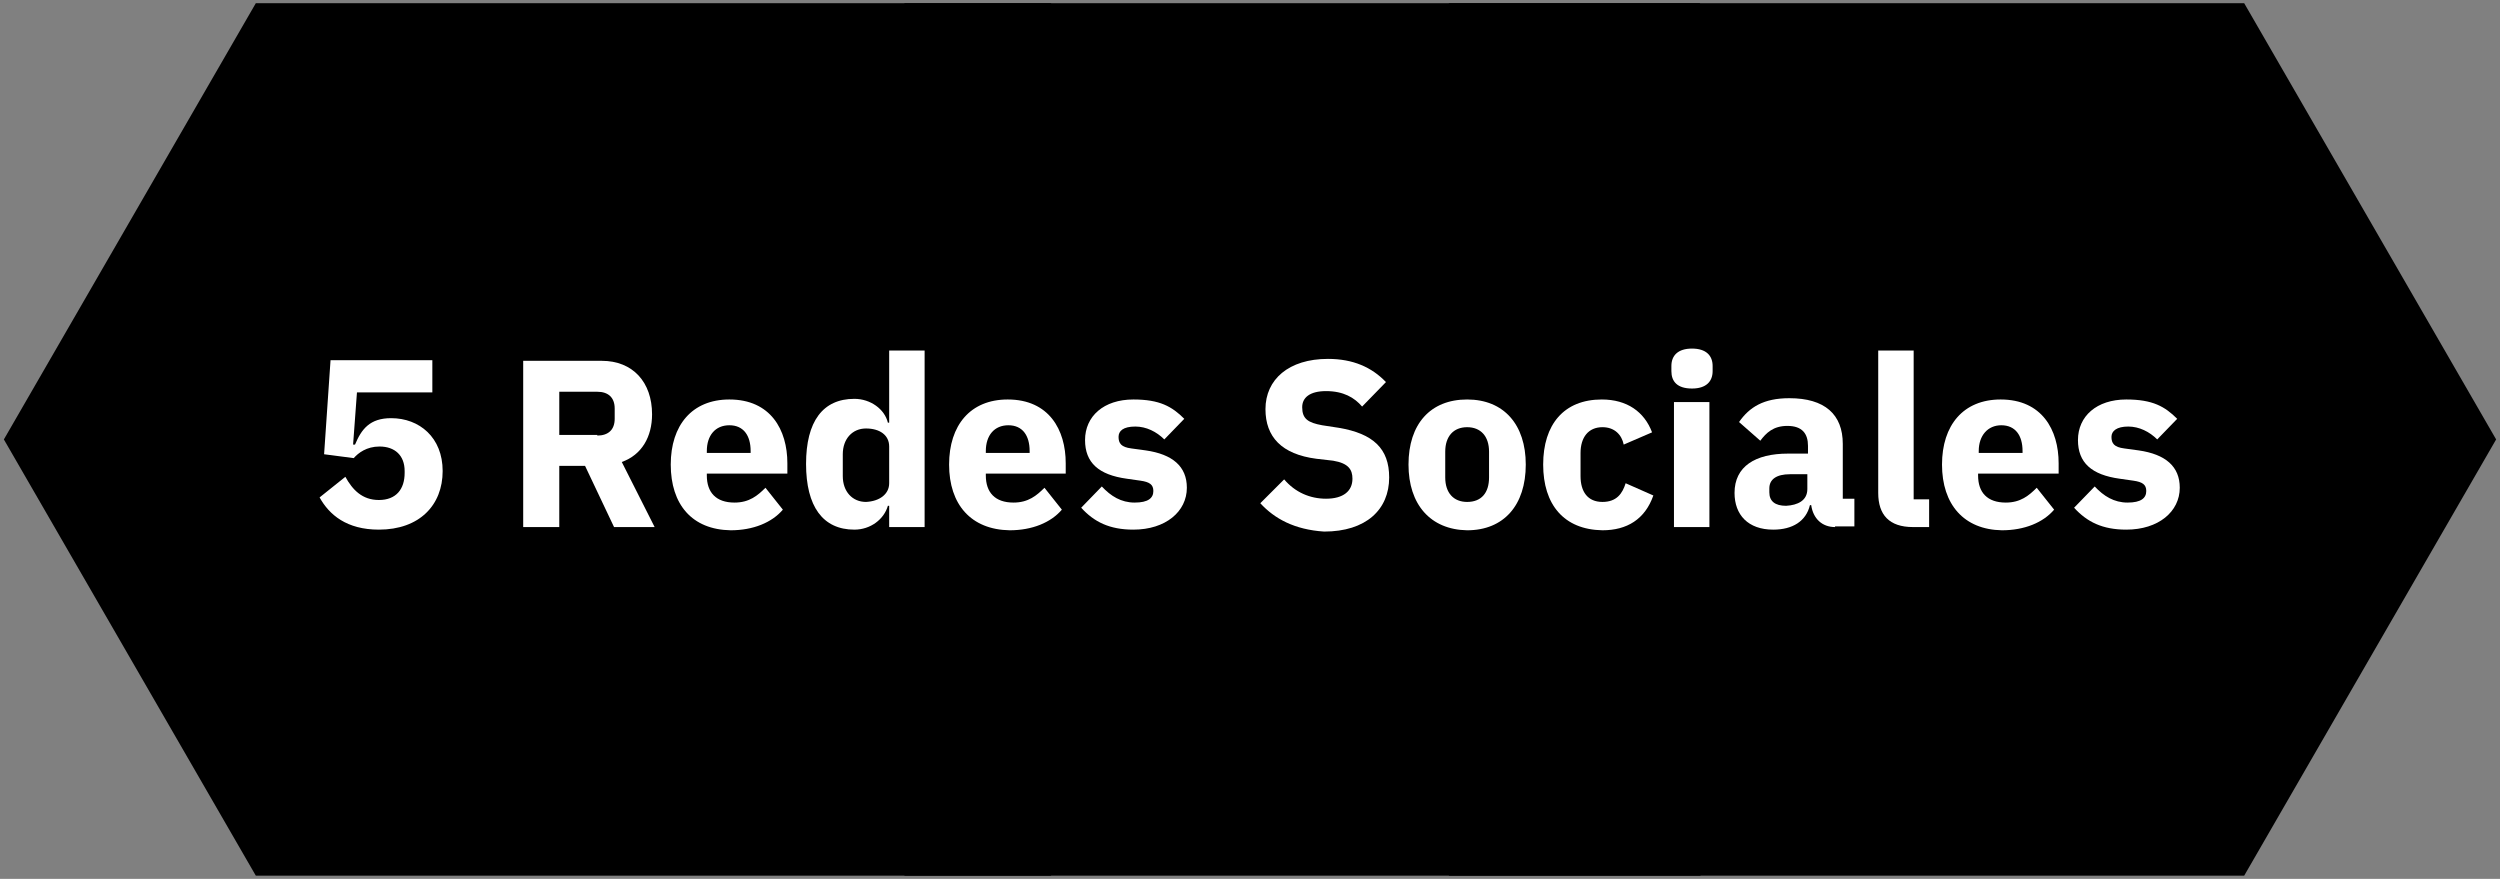 <?xml version="1.0" encoding="utf-8"?>
<!-- Generator: Adobe Illustrator 25.4.1, SVG Export Plug-In . SVG Version: 6.00 Build 0)  -->
<svg version="1.1" id="Capa_1" xmlns="http://www.w3.org/2000/svg" xmlns:xlink="http://www.w3.org/1999/xlink" x="0px" y="0px"
	 viewBox="0 0 388 136.4" style="enable-background:new 0 0 388 136.4;" xml:space="preserve">
<rect x="0" y="0" width="388" height="136.4" fill="#808080" stroke="none"/>
<style type="text/css">
	.st0{enable-background:new    ;}
	.st1{fill:#FFFFFF;}
</style>
<path id="Unión_6" d="M84.9,135.9H39.7L0.6,68.2L39.7,0.5h123.4l39.1,67.7l-39.1,67.7H84.9z"/>
<path id="Unión_11" d="M270.2,135.9h-45.3l-39.1-67.7l39.1-67.7h123.4l39.1,67.7l-39.1,67.7H270.2z"/>
<path id="Unión_12" d="M185.7,135.9h-45.3l-39.1-67.7l39.1-67.7h123.4L303,68.2l-39.1,67.7H185.7z"/>
<g>
	<g class="st0">
		<path class="st1" d="M67.1,60.9H55.4L54.8,69h0.3c1-2.4,2.3-4.1,5.6-4.1c4.4,0,8,3,8,8.2c0,5.3-3.6,9.1-9.9,9.1
			c-5,0-7.7-2.3-9.2-5l4-3.2c1.1,2,2.6,3.6,5.2,3.6c2.7,0,4-1.7,4-4.2v-0.3c0-2.4-1.5-3.8-3.9-3.8c-2,0-3.3,1-4,1.8l-4.6-0.6l1-14.6
			h15.8V60.9z"/>
	</g>
	<g class="st0">
		<path class="st1" d="M86.8,81.8h-5.6V56h12.2c4.8,0,7.8,3.3,7.8,8.3c0,3.5-1.6,6.3-4.7,7.4l5.1,10.1h-6.3l-4.5-9.5h-4V81.8z
			 M92.7,67.6c1.7,0,2.7-0.9,2.7-2.6v-1.6c0-1.7-1-2.6-2.7-2.6h-5.9v6.7H92.7z"/>
		<path class="st1" d="M104.1,72.1c0-6.1,3.3-10.1,9.1-10.1c6.4,0,9,4.7,9,9.9v1.6h-12.5v0.3c0,2.6,1.4,4.2,4.3,4.2
			c2.3,0,3.6-1.1,4.8-2.3l2.7,3.4c-1.7,2-4.6,3.2-8.1,3.2C107.4,82.2,104.1,78.3,104.1,72.1z M109.7,70v0.3h6.8v-0.3
			c0-2.4-1.1-4-3.3-4S109.7,67.6,109.7,70z"/>
		<path class="st1" d="M138,78.5h-0.2c-0.6,2.1-2.7,3.7-5.2,3.7c-4.9,0-7.5-3.6-7.5-10.2c0-6.6,2.6-10.1,7.5-10.1
			c2.5,0,4.7,1.6,5.2,3.7h0.2V54.4h5.5v27.4H138V78.5z M138,75v-5.7c0-1.8-1.5-2.8-3.6-2.8c-2.1,0-3.6,1.6-3.6,4v3.4
			c0,2.4,1.5,4,3.6,4C136.5,77.8,138,76.7,138,75z"/>
		<path class="st1" d="M147.3,72.1c0-6.1,3.3-10.1,9.1-10.1c6.4,0,9,4.7,9,9.9v1.6H153v0.3c0,2.6,1.4,4.2,4.3,4.2
			c2.3,0,3.6-1.1,4.8-2.3l2.7,3.4c-1.7,2-4.6,3.2-8.1,3.2C150.7,82.2,147.3,78.3,147.3,72.1z M153,70v0.3h6.8v-0.3
			c0-2.4-1.1-4-3.3-4S153,67.6,153,70z"/>
		<path class="st1" d="M167.8,78.8l3.2-3.3c1.4,1.5,3,2.5,5.1,2.5c2.1,0,2.9-0.7,2.9-1.8c0-1-0.6-1.4-2-1.6l-2.1-0.3
			c-4.4-0.6-6.5-2.5-6.5-6c0-3.7,2.9-6.3,7.5-6.3c4.1,0,6,1.1,7.9,3l-3.1,3.2c-1.2-1.2-2.8-2-4.5-2c-1.9,0-2.6,0.7-2.6,1.6
			c0,1,0.4,1.6,2,1.8l2.2,0.3c4.2,0.6,6.4,2.5,6.4,5.8c0,3.7-3.3,6.5-8.3,6.5C172.2,82.2,169.8,81,167.8,78.8z"/>
		<path class="st1" d="M195.6,78.1l3.7-3.7c1.7,2,4,3,6.5,3c2.7,0,4.1-1.2,4.1-3.1c0-1.4-0.6-2.4-3-2.8l-2.6-0.3
			c-5.4-0.7-7.9-3.4-7.9-7.7c0-4.6,3.6-7.8,9.7-7.8c3.9,0,6.8,1.3,9,3.6l-3.7,3.8c-1.2-1.4-2.9-2.4-5.6-2.4c-2.5,0-3.7,1-3.7,2.5
			c0,1.8,0.9,2.4,3.1,2.8l2.6,0.4c5.3,0.9,7.8,3.2,7.8,7.7c0,5-3.6,8.4-10.1,8.4C200.9,82.2,197.8,80.5,195.6,78.1z"/>
		<path class="st1" d="M218.6,72.1c0-6.3,3.4-10.1,9.1-10.1c5.7,0,9.1,3.9,9.1,10.1c0,6.3-3.4,10.2-9.1,10.2
			C222,82.2,218.6,78.3,218.6,72.1z M231.1,74.1v-4c0-2.4-1.3-3.8-3.4-3.8c-2.1,0-3.4,1.4-3.4,3.8v4c0,2.4,1.3,3.8,3.4,3.8
			C229.9,77.9,231.1,76.5,231.1,74.1z"/>
		<path class="st1" d="M239.5,72.1c0-6.2,3.2-10.1,9.1-10.1c3.9,0,6.6,1.9,7.8,5.1l-4.4,1.9c-0.3-1.5-1.4-2.7-3.3-2.7
			c-2.2,0-3.4,1.6-3.4,4v3.6c0,2.4,1.1,4,3.4,4c2.2,0,3.1-1.3,3.6-2.9l4.3,1.9c-1.3,3.7-4.1,5.4-7.9,5.4
			C242.7,82.2,239.5,78.3,239.5,72.1z"/>
		<path class="st1" d="M259.4,57.6v-0.8c0-1.6,1-2.7,3.2-2.7c2.2,0,3.2,1.1,3.2,2.7v0.8c0,1.6-1,2.7-3.2,2.7
			C260.3,60.3,259.4,59.2,259.4,57.6z M259.8,62.4h5.5v19.4h-5.5V62.4z"/>
		<path class="st1" d="M284.8,81.8c-2,0-3.4-1.3-3.7-3.4h-0.2c-0.6,2.5-2.7,3.8-5.7,3.8c-3.9,0-6-2.3-6-5.7c0-4.1,3.2-6.1,8.3-6.1
			h3.1v-1.2c0-1.9-0.9-3.1-3.2-3.1c-2.2,0-3.3,1.1-4.2,2.3l-3.3-2.9c1.6-2.3,3.8-3.7,7.8-3.7c5.5,0,8.3,2.5,8.3,7.1v8.5h1.8v4.3
			H284.8z M280.5,75.9v-2.3h-2.7c-2.1,0-3.2,0.8-3.2,2.2v0.6c0,1.4,0.9,2.1,2.6,2.1C279,78.4,280.5,77.7,280.5,75.9z"/>
		<path class="st1" d="M296.9,81.8c-3.7,0-5.4-1.9-5.4-5.3V54.4h5.5v23.1h2.4v4.3H296.9z"/>
		<path class="st1" d="M301.4,72.1c0-6.1,3.3-10.1,9.1-10.1c6.4,0,9,4.7,9,9.9v1.6h-12.5v0.3c0,2.6,1.4,4.2,4.3,4.2
			c2.3,0,3.6-1.1,4.8-2.3l2.7,3.4c-1.7,2-4.6,3.2-8.1,3.2C304.8,82.2,301.4,78.3,301.4,72.1z M307.1,70v0.3h6.8v-0.3
			c0-2.4-1.1-4-3.3-4C308.5,66,307.1,67.6,307.1,70z"/>
		<path class="st1" d="M321.9,78.8l3.2-3.3c1.4,1.5,3,2.5,5.1,2.5c2.1,0,2.9-0.7,2.9-1.8c0-1-0.6-1.4-2-1.6l-2.1-0.3
			c-4.4-0.6-6.5-2.5-6.5-6c0-3.7,2.9-6.3,7.5-6.3c4.1,0,6,1.1,7.9,3l-3.1,3.2c-1.2-1.2-2.8-2-4.5-2c-1.8,0-2.6,0.7-2.6,1.6
			c0,1,0.4,1.6,2,1.8l2.2,0.3c4.2,0.6,6.4,2.5,6.4,5.8c0,3.7-3.3,6.5-8.3,6.5C326.3,82.2,323.9,81,321.9,78.8z"/>
	</g>
</g>
</svg>
